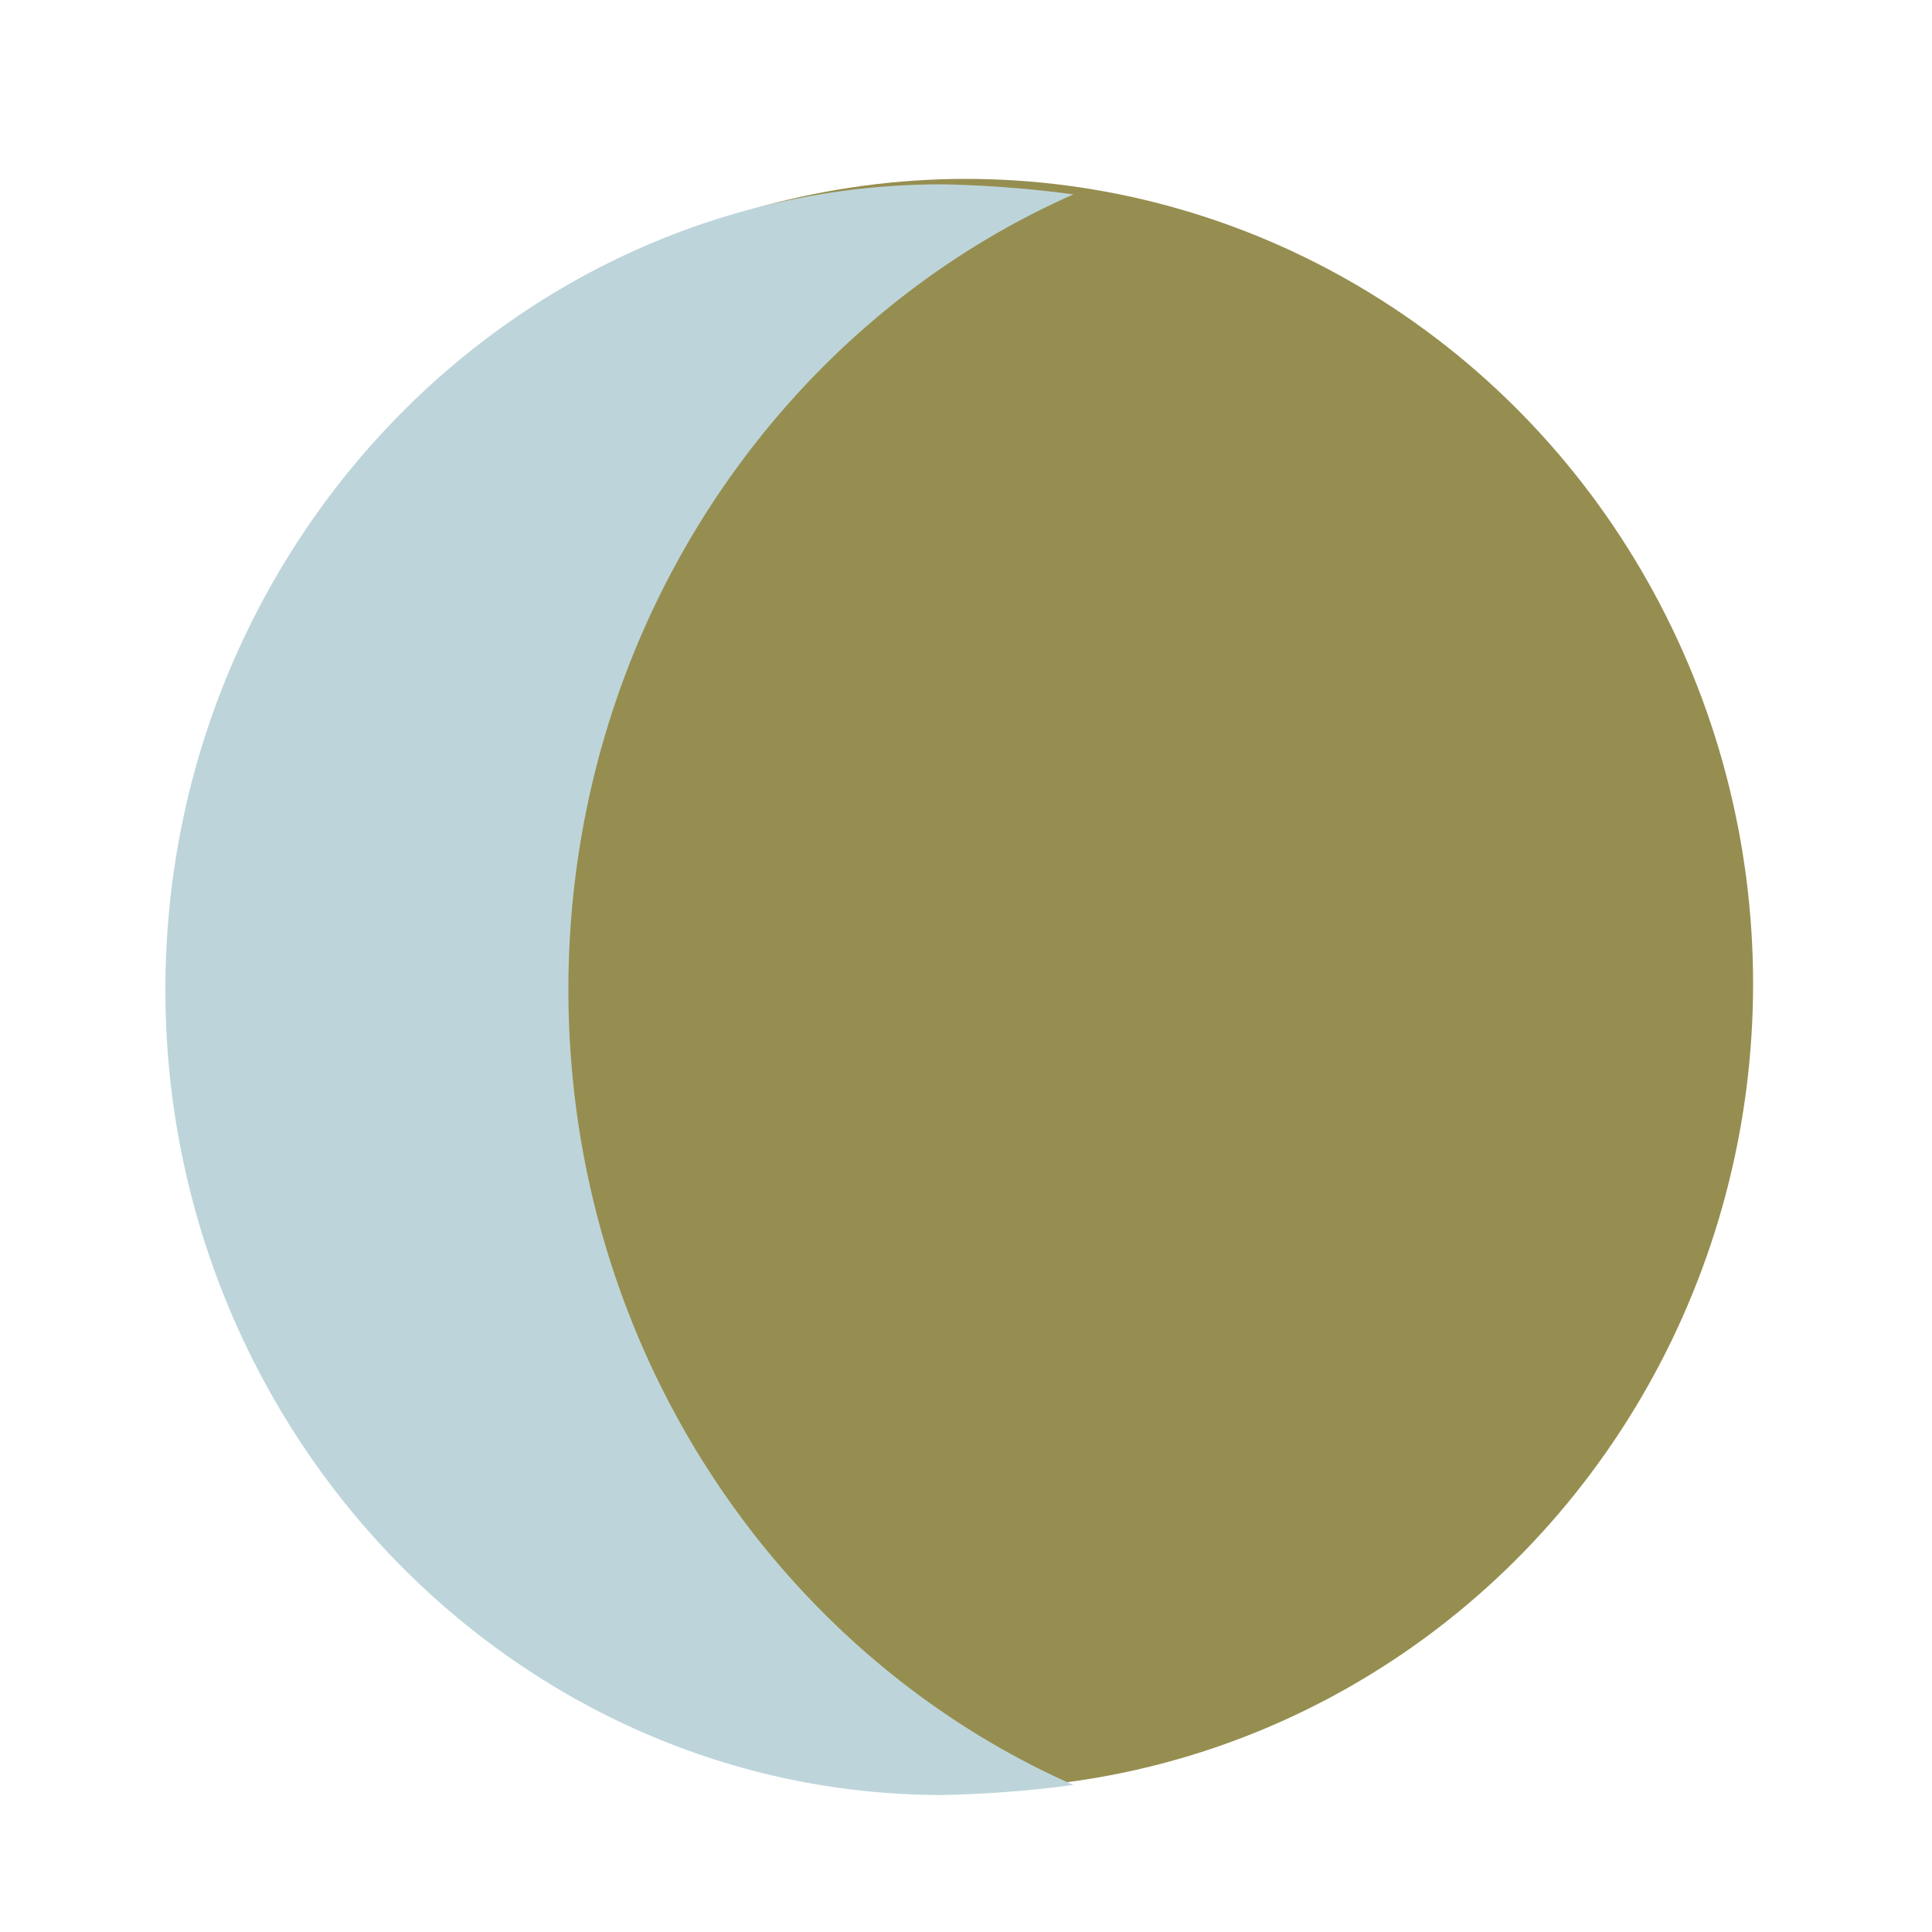 <svg xmlns="http://www.w3.org/2000/svg" width="108" height="108" viewBox="0 0 108 108">
  <g id="ic_moon" transform="translate(19.712 19.712)">
    <g id="moonage_25" transform="translate(-20 -20)">
      <g id="Gruppe_39" data-name="Gruppe 39" transform="translate(9.533 10.592)">
        <ellipse id="Ellipse_13" data-name="Ellipse 13" cx="44" cy="45" rx="44" ry="45" transform="translate(0.754 -0.304)" fill="#968e50"/>
        <path id="Pfad_76" data-name="Pfad 76" d="M47.43,4a64.247,64.247,0,0,1,7.329.563C38.2,11.878,26.529,29.042,26.529,49.019S38.2,86.16,54.759,93.475a64.247,64.247,0,0,1-7.329.563C23.544,94.038,4,73.779,4,49.019S23.544,4,47.43,4Z" transform="translate(-4 -4)" fill="#bdd5da"/>
      </g>
      <rect id="Rechteck_21" data-name="Rechteck 21" width="108" height="108" transform="translate(0.288 0.288)" fill="none"/>
    </g>
  </g>
</svg>
